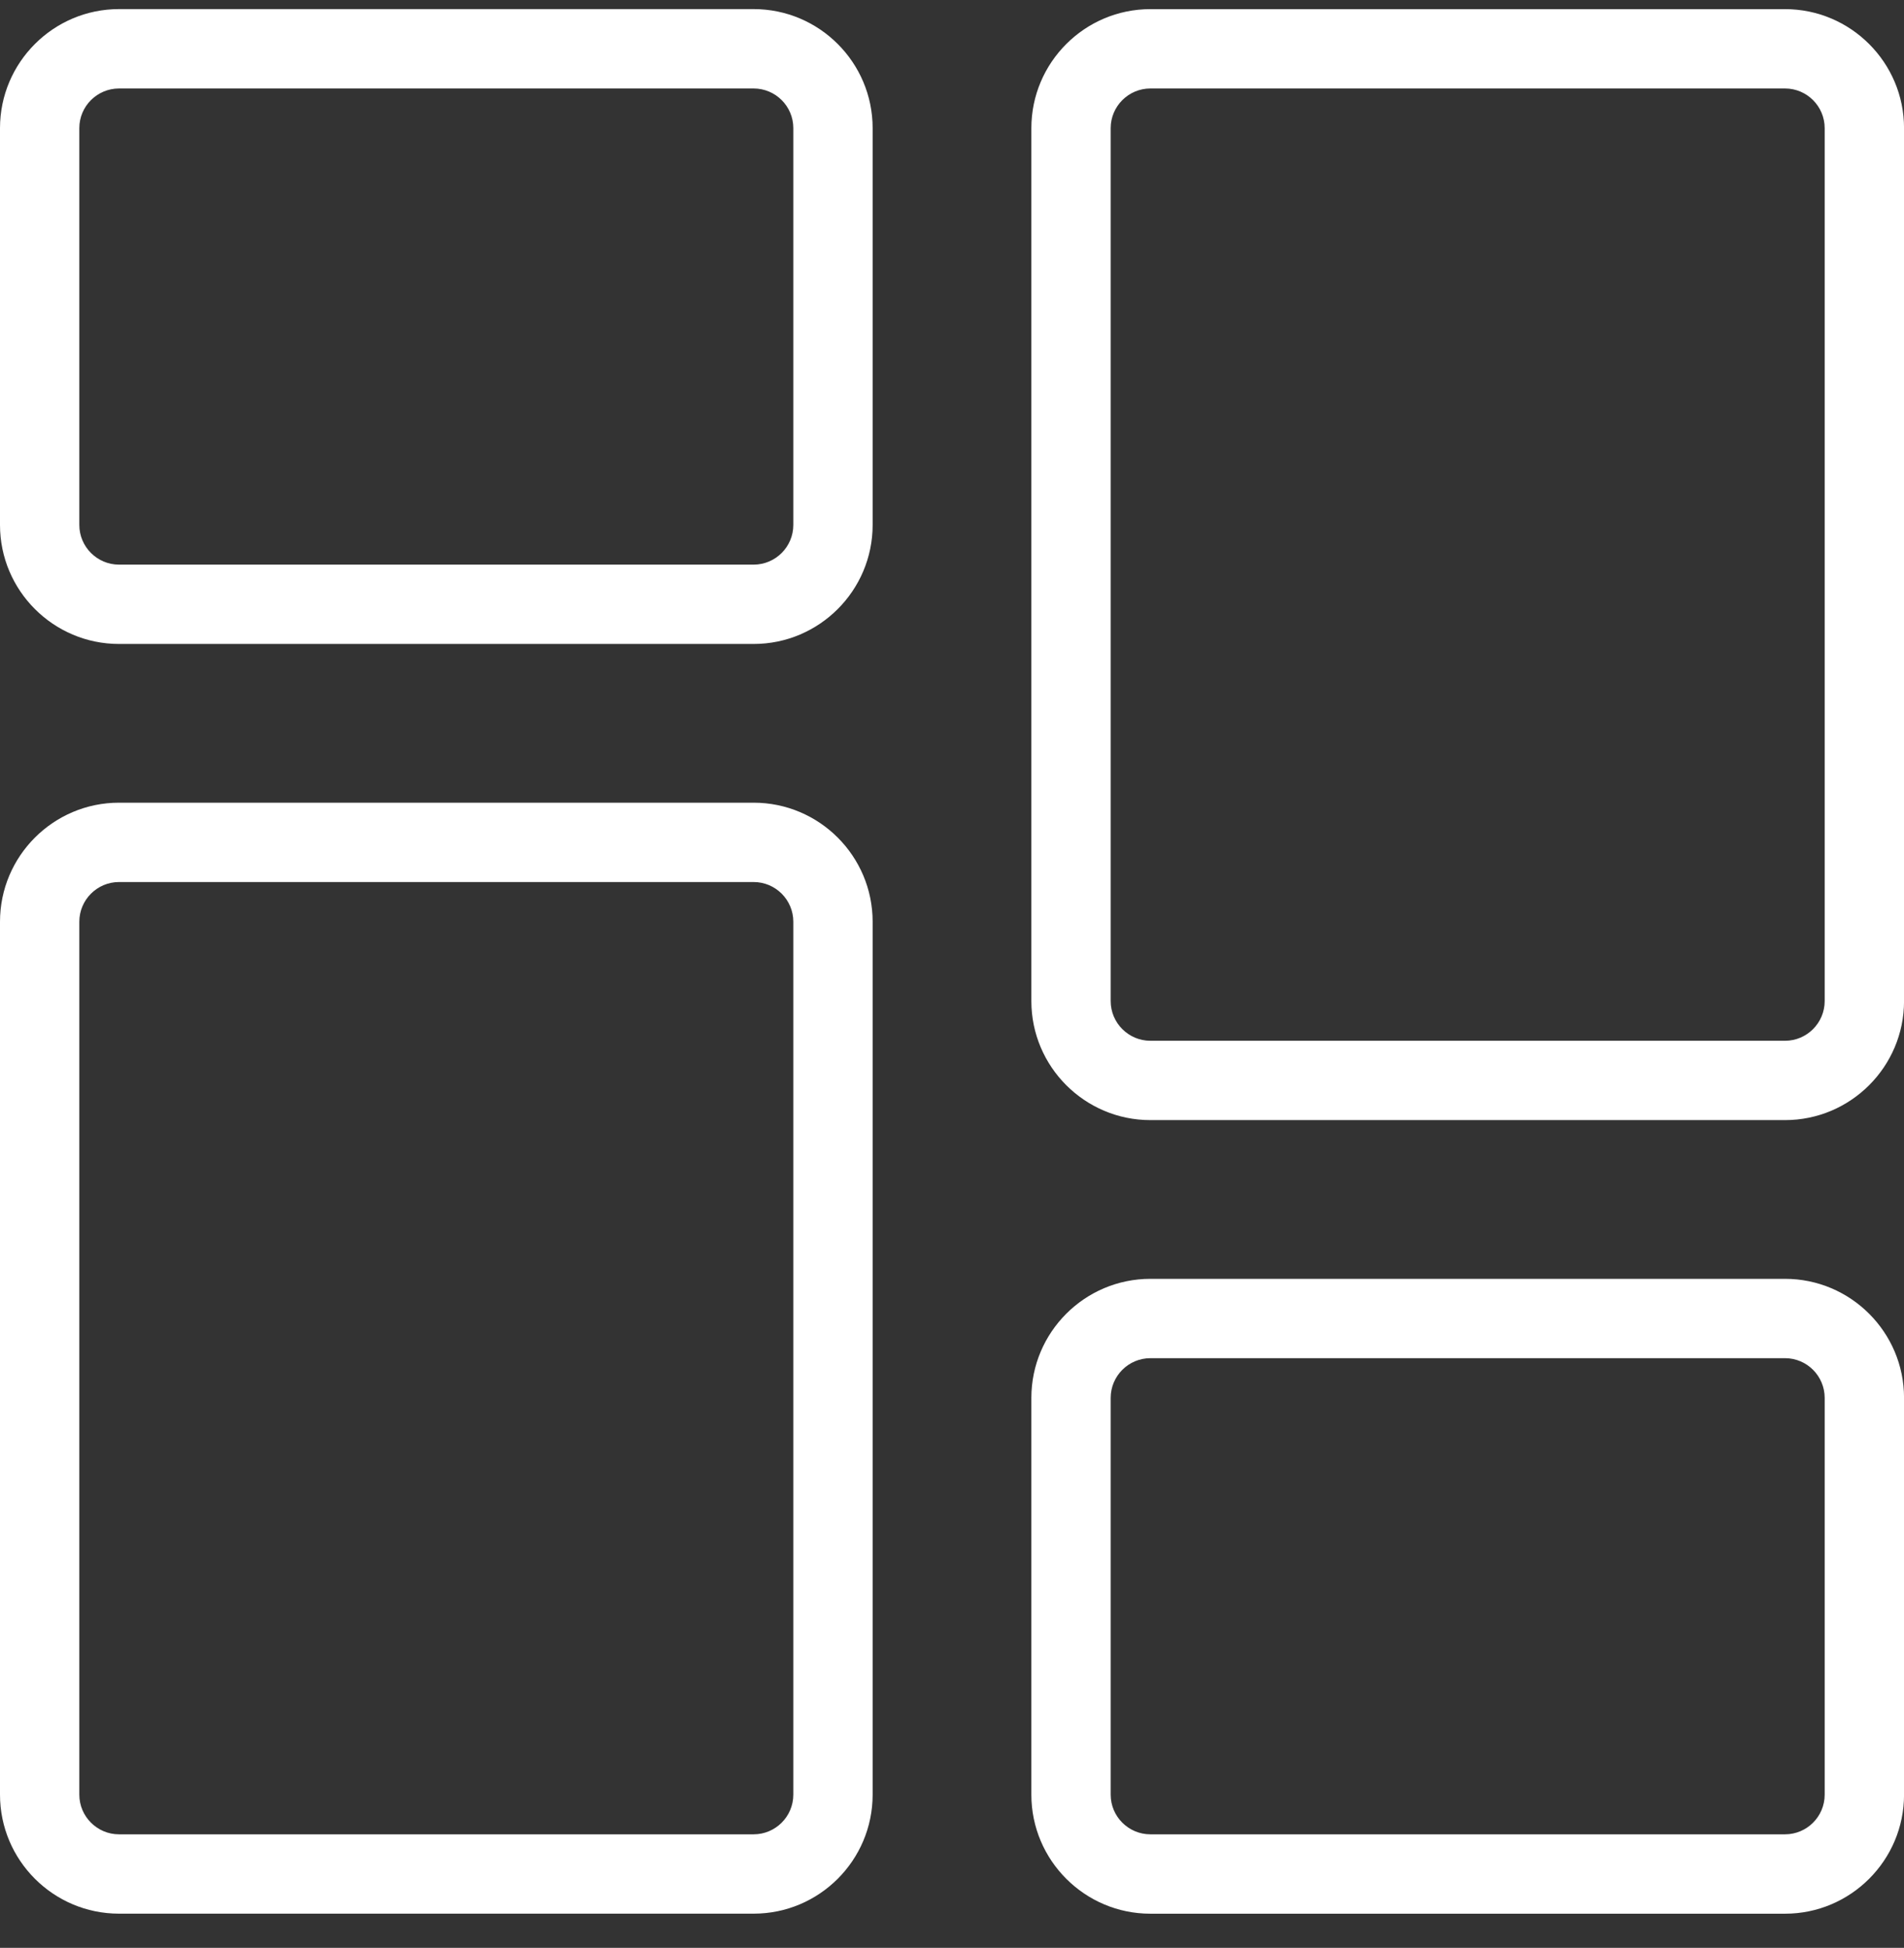 <svg width="44" height="45" viewBox="0 0 44 45" fill="none" xmlns="http://www.w3.org/2000/svg">
<rect x="0" y="0" width="44" height="45" fill="#333333" stroke="none"/>
<path d="M17.416 14.877H2.75C1.234 14.877 0 13.643 0 12.127V2.96C0 1.444 1.234 0.21 2.75 0.21H17.416C18.933 0.21 20.166 1.444 20.166 2.96V12.127C20.166 13.643 18.933 14.877 17.416 14.877ZM2.75 2.044C2.246 2.044 1.833 2.454 1.833 2.96V12.127C1.833 12.633 2.246 13.044 2.75 13.044H17.416C17.921 13.044 18.333 12.633 18.333 12.127V2.96C18.333 2.454 17.921 2.044 17.416 2.044H2.75Z" fill="white"/>
<path d="M17.416 44.21H2.75C1.234 44.21 0 42.977 0 41.46V21.294C0 19.778 1.234 18.544 2.75 18.544H17.416C18.933 18.544 20.166 19.778 20.166 21.294V41.46C20.166 42.977 18.933 44.21 17.416 44.21ZM2.75 20.377C2.246 20.377 1.833 20.788 1.833 21.294V41.46C1.833 41.966 2.246 42.377 2.75 42.377H17.416C17.921 42.377 18.333 41.966 18.333 41.46V21.294C18.333 20.788 17.921 20.377 17.416 20.377H2.75Z" fill="white"/>
<path d="M41.251 44.211H26.584C25.068 44.211 23.834 42.977 23.834 41.461V32.294C23.834 30.778 25.068 29.544 26.584 29.544H41.251C42.767 29.544 44.001 30.778 44.001 32.294V41.461C44.001 42.977 42.767 44.211 41.251 44.211ZM26.584 31.377C26.08 31.377 25.667 31.788 25.667 32.294V41.461C25.667 41.967 26.08 42.377 26.584 42.377H41.251C41.755 42.377 42.167 41.967 42.167 41.461V32.294C42.167 31.788 41.755 31.377 41.251 31.377H26.584Z" fill="white"/>
<path d="M41.251 25.877H26.584C25.068 25.877 23.834 24.643 23.834 23.127V2.961C23.834 1.445 25.068 0.211 26.584 0.211H41.251C42.767 0.211 44.001 1.445 44.001 2.961V23.127C44.001 24.643 42.767 25.877 41.251 25.877ZM26.584 2.044C26.08 2.044 25.667 2.455 25.667 2.961V23.127C25.667 23.633 26.08 24.044 26.584 24.044H41.251C41.755 24.044 42.167 23.633 42.167 23.127V2.961C42.167 2.455 41.755 2.044 41.251 2.044H26.584Z" fill="white"/>
</svg>
